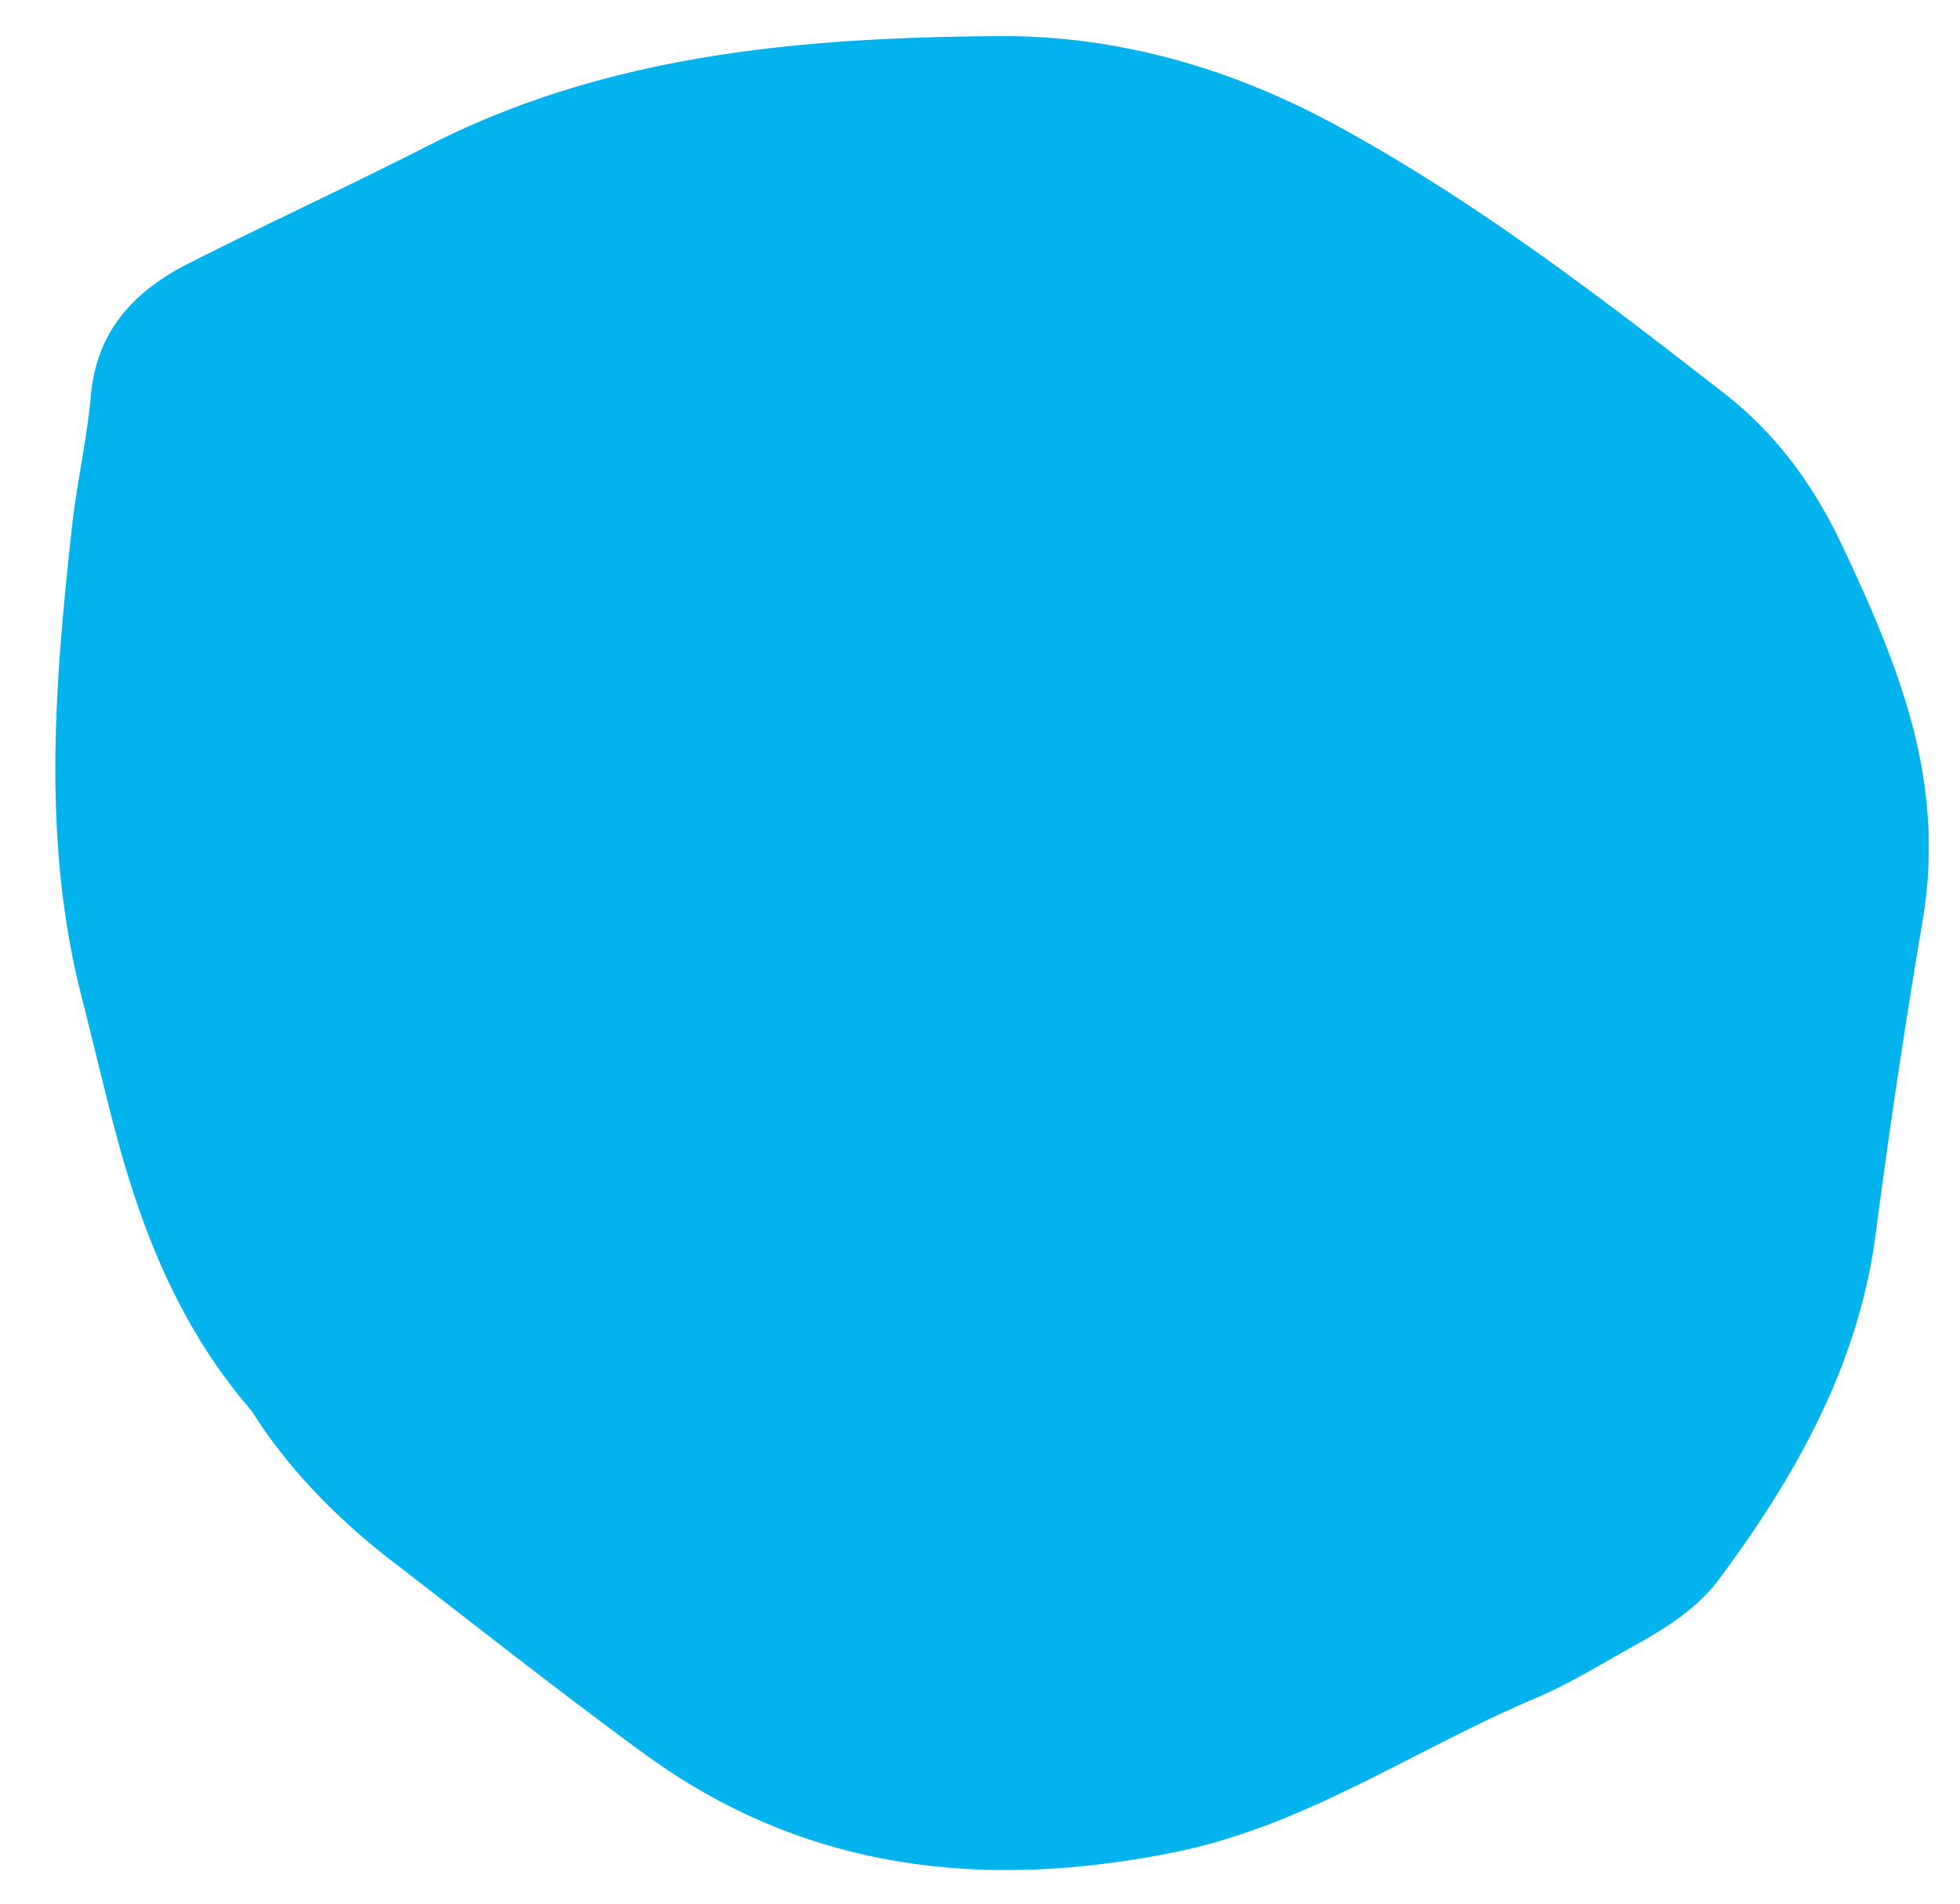 <svg width="35" height="34" viewBox="0 0 35 34" fill="none" xmlns="http://www.w3.org/2000/svg"><path d="M4.486 25.189c-1.248-1.444-1.931-3.131-2.408-4.914-.221-.829-.414-1.662-.626-2.493-.703-2.768-.475-5.554-.17-8.344.085-.795.27-1.58.341-2.374.103-1.16.78-1.871 1.744-2.358 1.425-.722 2.876-1.389 4.298-2.114C10.867.962 14.328.67 17.827.645c2.142-.015 4.182.579 6.066 1.61 2.466 1.345 4.686 3.05 6.898 4.772.92.715 1.586 1.625 2.087 2.68.442.931.859 1.866 1.16 2.854.392 1.28.52 2.557.294 3.889a146.675 146.675 0 00-.837 5.588c-.31 2.346-1.42 4.308-2.794 6.162-.381.512-.915.856-1.465 1.163-.596.33-1.183.697-1.81.965-2.15.908-4.103 2.274-6.432 2.749-3.375.686-6.595.354-9.466-1.738-1.524-1.111-3.002-2.283-4.495-3.433-1.005-.77-1.883-1.666-2.544-2.714l-.003-.003z" fill="#02B3ED"/></svg>